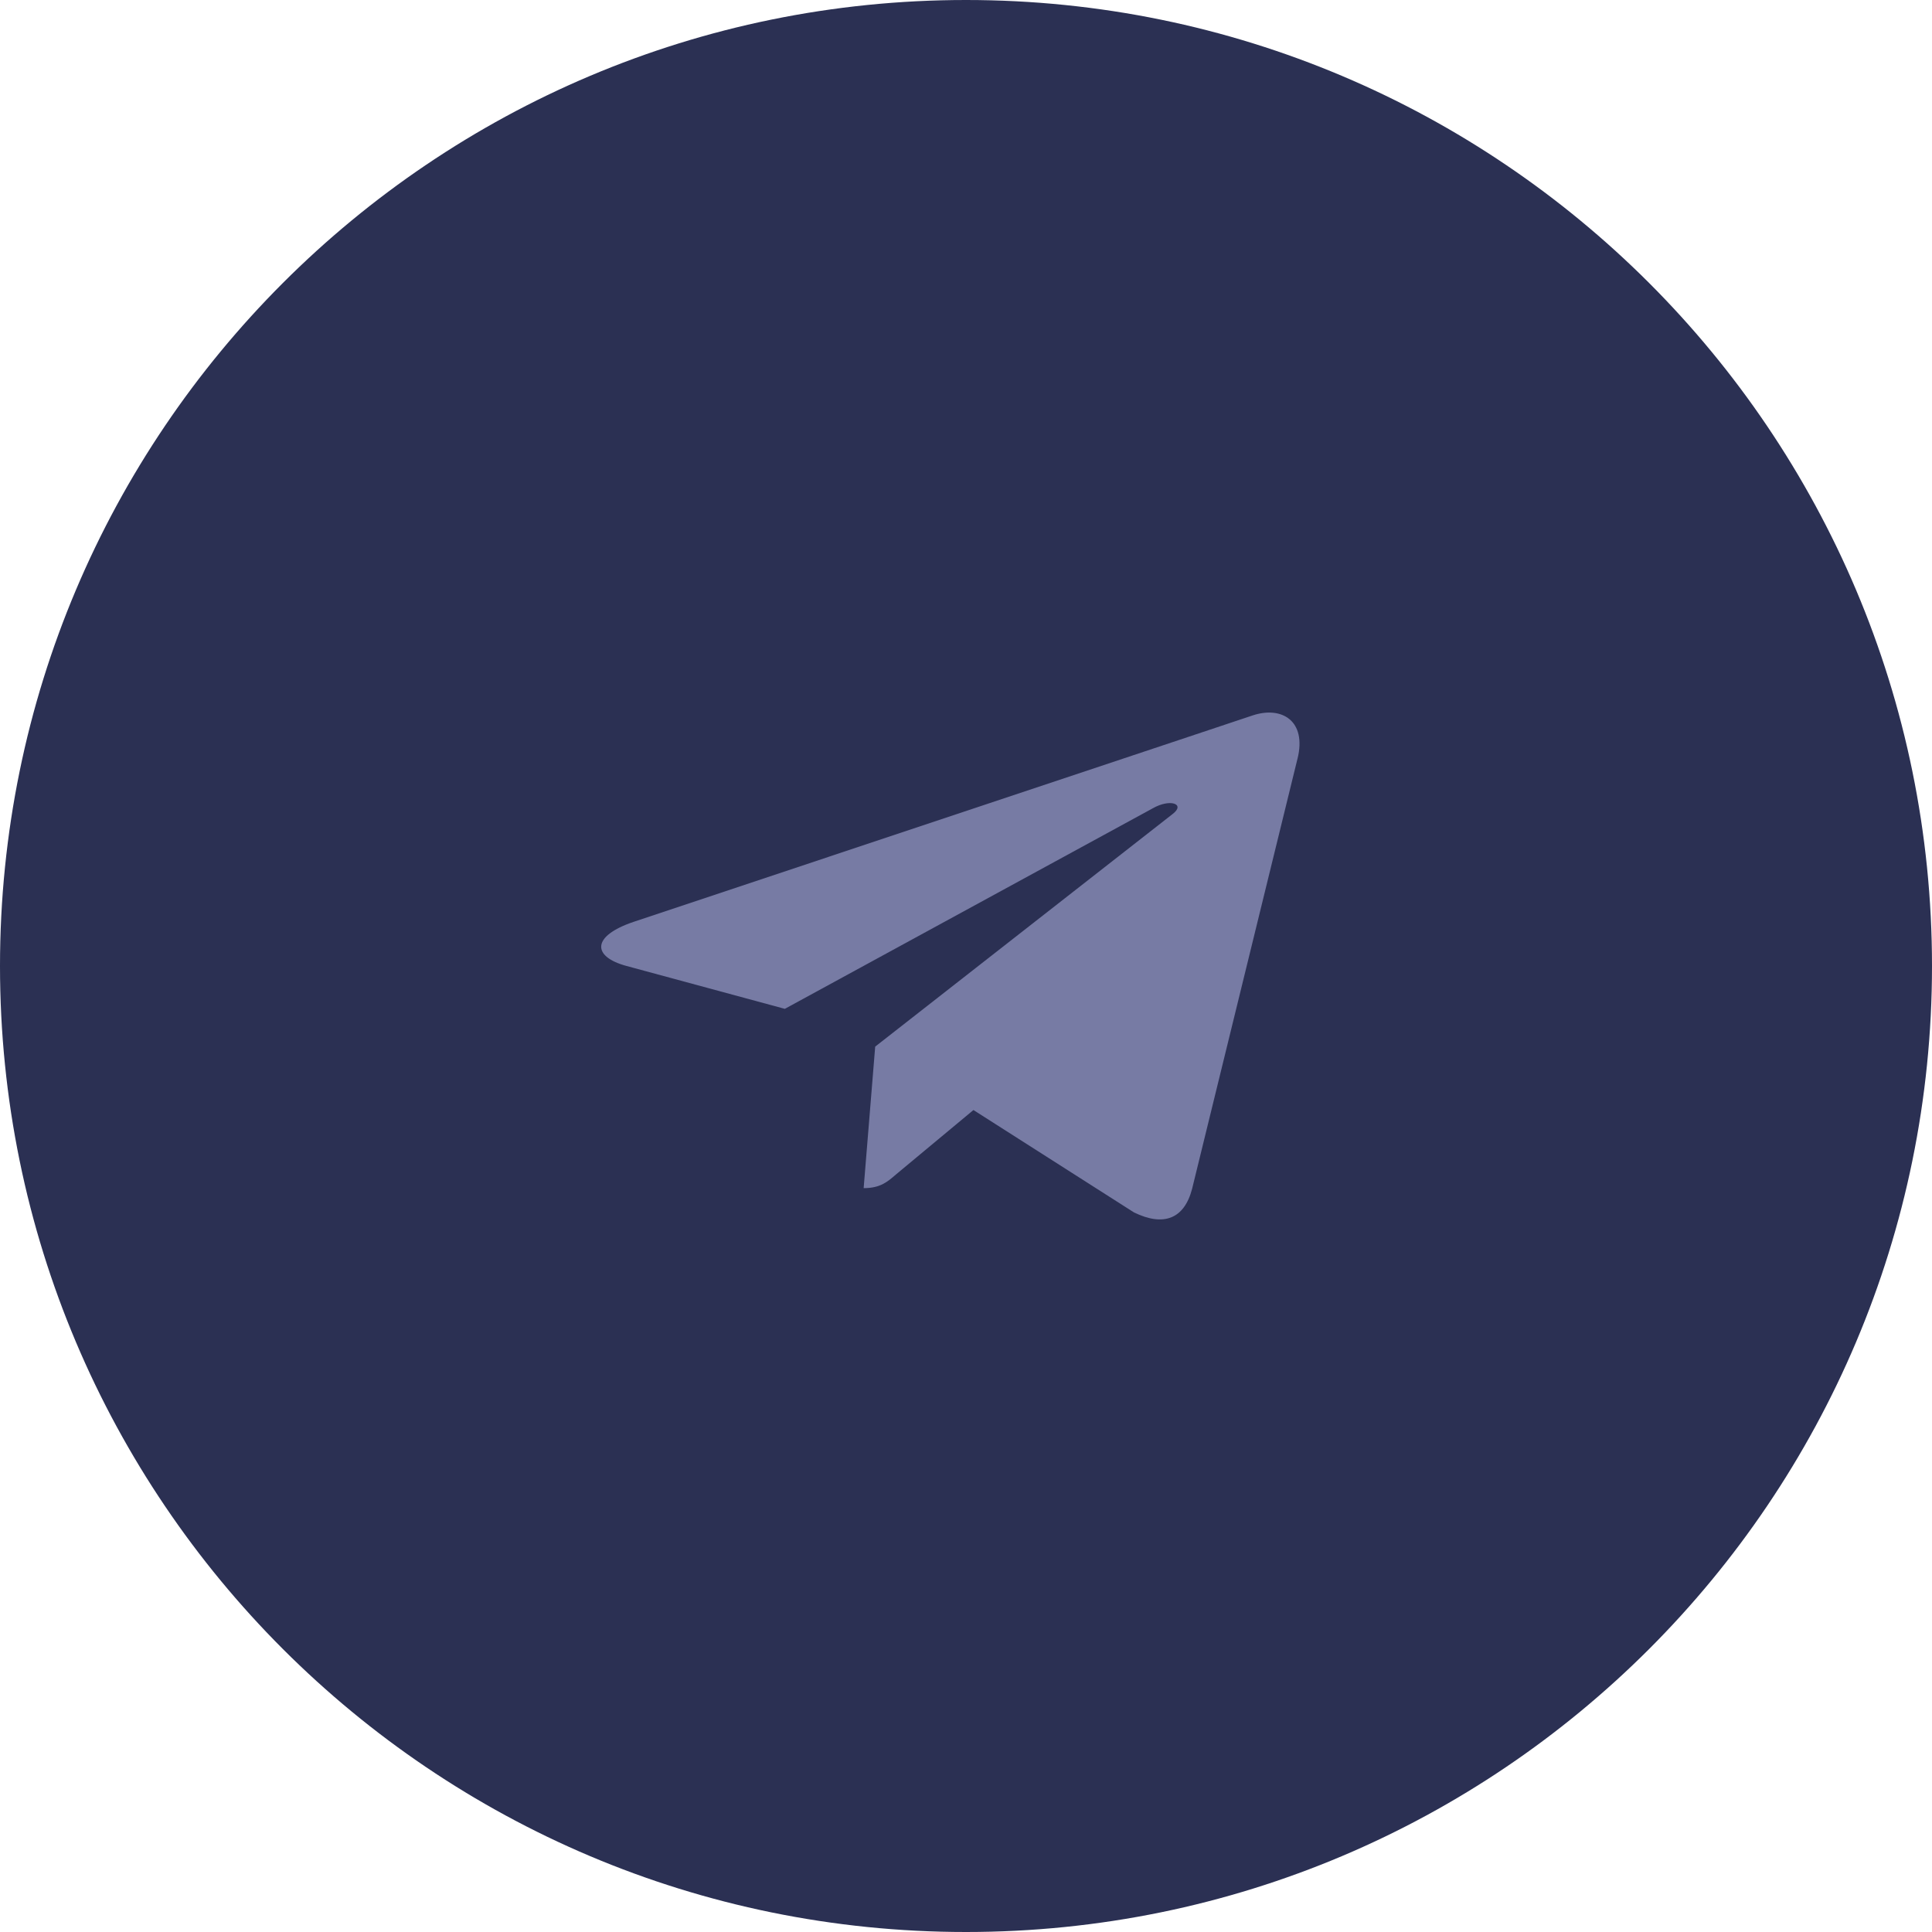 <svg width="40" height="40" viewBox="0 0 40 40" fill="none" xmlns="http://www.w3.org/2000/svg">
<path d="M0 20C0 8.954 8.954 0 20 0C31.046 0 40 8.954 40 20C40 31.046 31.046 40 20 40C8.954 40 0 31.046 0 20Z" fill="#2B3053"/>
<path d="M18.12 21.669L17.881 24.599C18.223 24.599 18.372 24.471 18.549 24.317L20.154 22.982L23.478 25.102C24.087 25.398 24.517 25.242 24.681 24.614L26.863 15.709L26.864 15.708C27.057 14.923 26.538 14.616 25.944 14.809L13.118 19.086C12.243 19.381 12.256 19.806 12.97 19.999L16.249 20.887L23.865 16.736C24.224 16.53 24.549 16.644 24.281 16.851L18.12 21.669Z" fill="#777BA4"/>
</svg>
